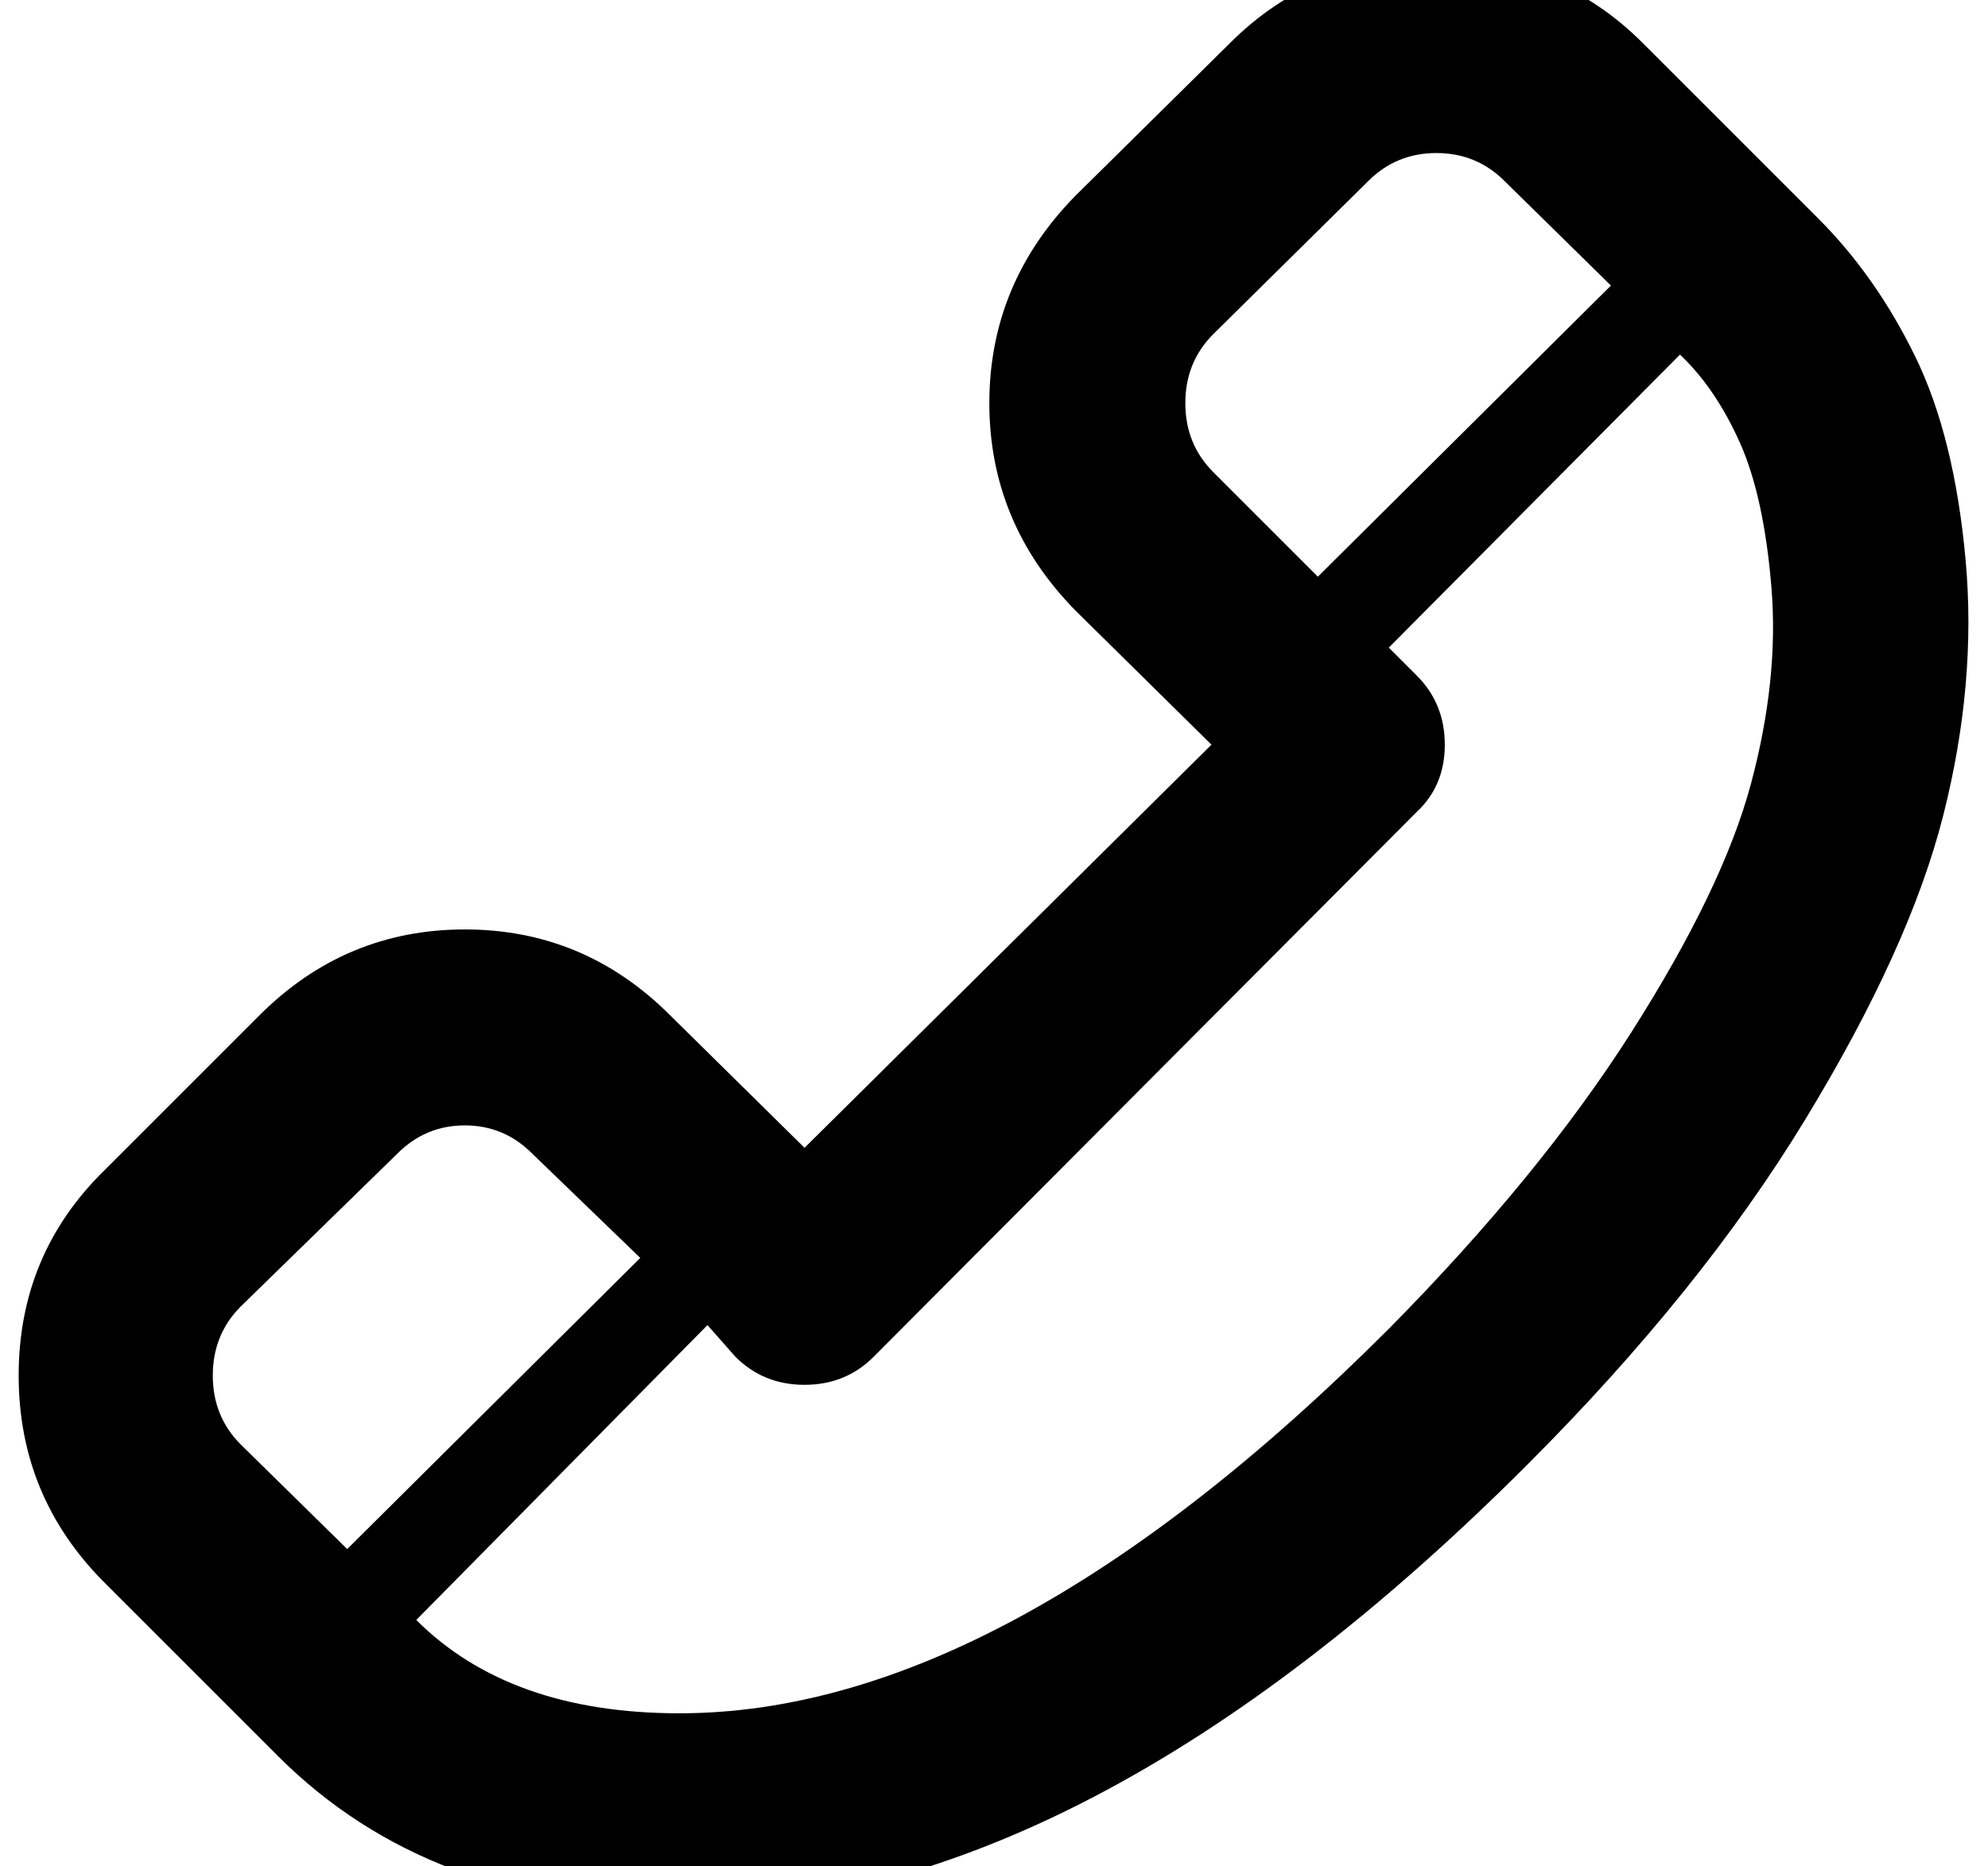 <?xml version="1.0" standalone="no"?>
<!DOCTYPE svg PUBLIC "-//W3C//DTD SVG 1.1//EN" "http://www.w3.org/Graphics/SVG/1.1/DTD/svg11.dtd" >
<svg xmlns="http://www.w3.org/2000/svg" xmlns:xlink="http://www.w3.org/1999/xlink" version="1.1" viewBox="-10 0 1065 1000">
   <path fill="currentColor"
d="M964 117q31 31 52 74t27 109t-12 137t-74 163t-149 185q-237 237 -454 237q-134 0 -215 -81l-93 -93q-46 -46 -46 -111t46 -110l83 -83q46 -46 110 -46t110 46l72 71l218 -216l-73 -72q-46 -47 -46 -111t46 -111l83 -82q45 -45 110.5 -45t110.5 45zM640 179
q-15 15 -15 37t15 37l56 56l157 -156l-57 -56q-15 -15 -36.5 -15t-36.5 15zM119 774l57 56l157 -156l-58 -56q-15 -15 -36 -15t-36 15l-84 82q-15 15 -15 37t15 37zM734 712q81 -82 130 -159t64 -133t11 -105t-17 -78t-32 -47l-156 157l15 15q15 15 15 37t-15 36l-291 292
q-15 15 -37 15t-37 -15l-15 -17l-156 158q50 50 141 50q174 0 380 -206z" />
</svg>
